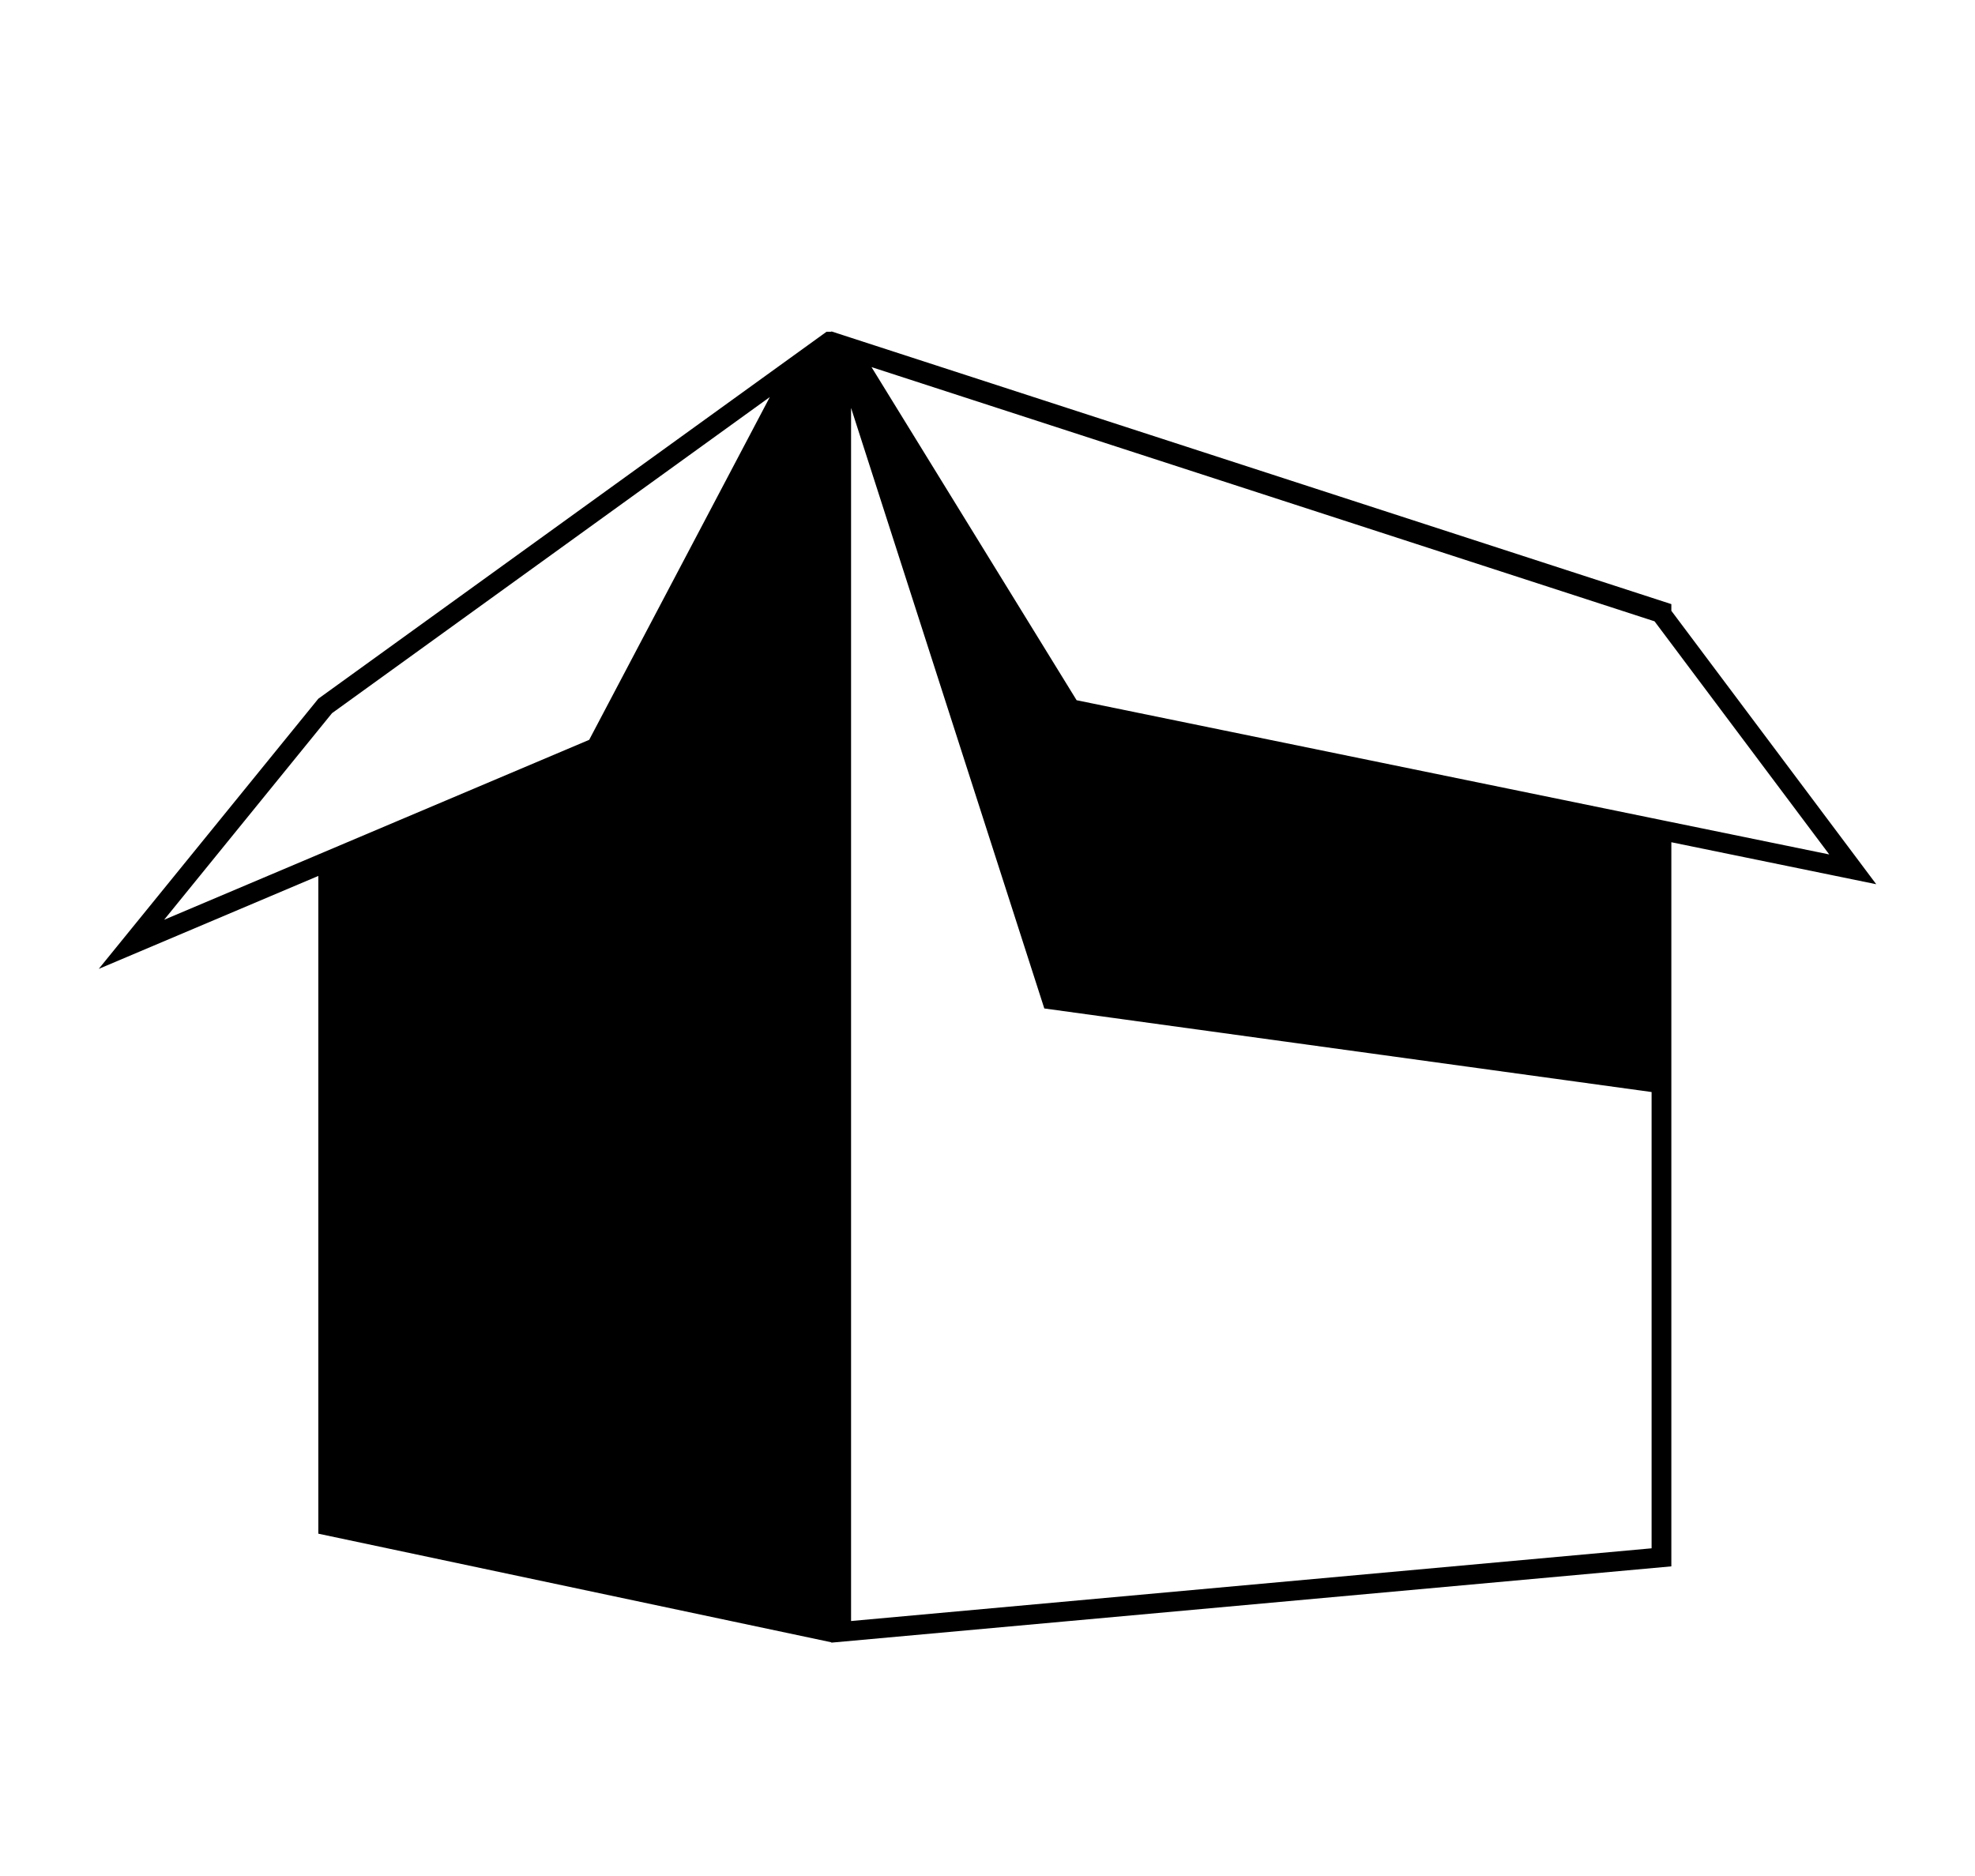 <svg xml:space="preserve" style="enable-background:new 0 0 100 95;" viewBox="0 0 100 95" y="0px" x="0px" xmlns:xlink="http://www.w3.org/1999/xlink" xmlns="http://www.w3.org/2000/svg" id="Layer_1" version="1.1">
<g>
	<rect height="90" width="90" style="fill:none;" y="5" x="5"></rect>
</g>
<path d="M84.625,30.93v-0.338L42.092,16.781v0.018h-0.241l0,0L16.118,35.382L5,49.064l11.118-4.707v33.308l25.974,5.5v0.018
	l42.533-3.863V42.651L95,44.777L84.625,30.93z M16.118,36.968l0.693-0.853l22.167-16.008l-9.146,17.358l-13.713,5.806L8.31,46.577
	L16.118,36.968z M83.625,78.406l-40.533,3.682V20.657l9.784,30.411L83.625,55.3V78.406z M84.418,41.588l-0.293-0.06l-0.5-0.103
	l-29.113-5.966L44.127,18.59l5.191,1.686l34.307,11.139l0.149,0.048l0.351,0.468l0.5,0.667l7.995,10.671l-7.995-1.639L84.418,41.588
	z"></path>
</svg>
